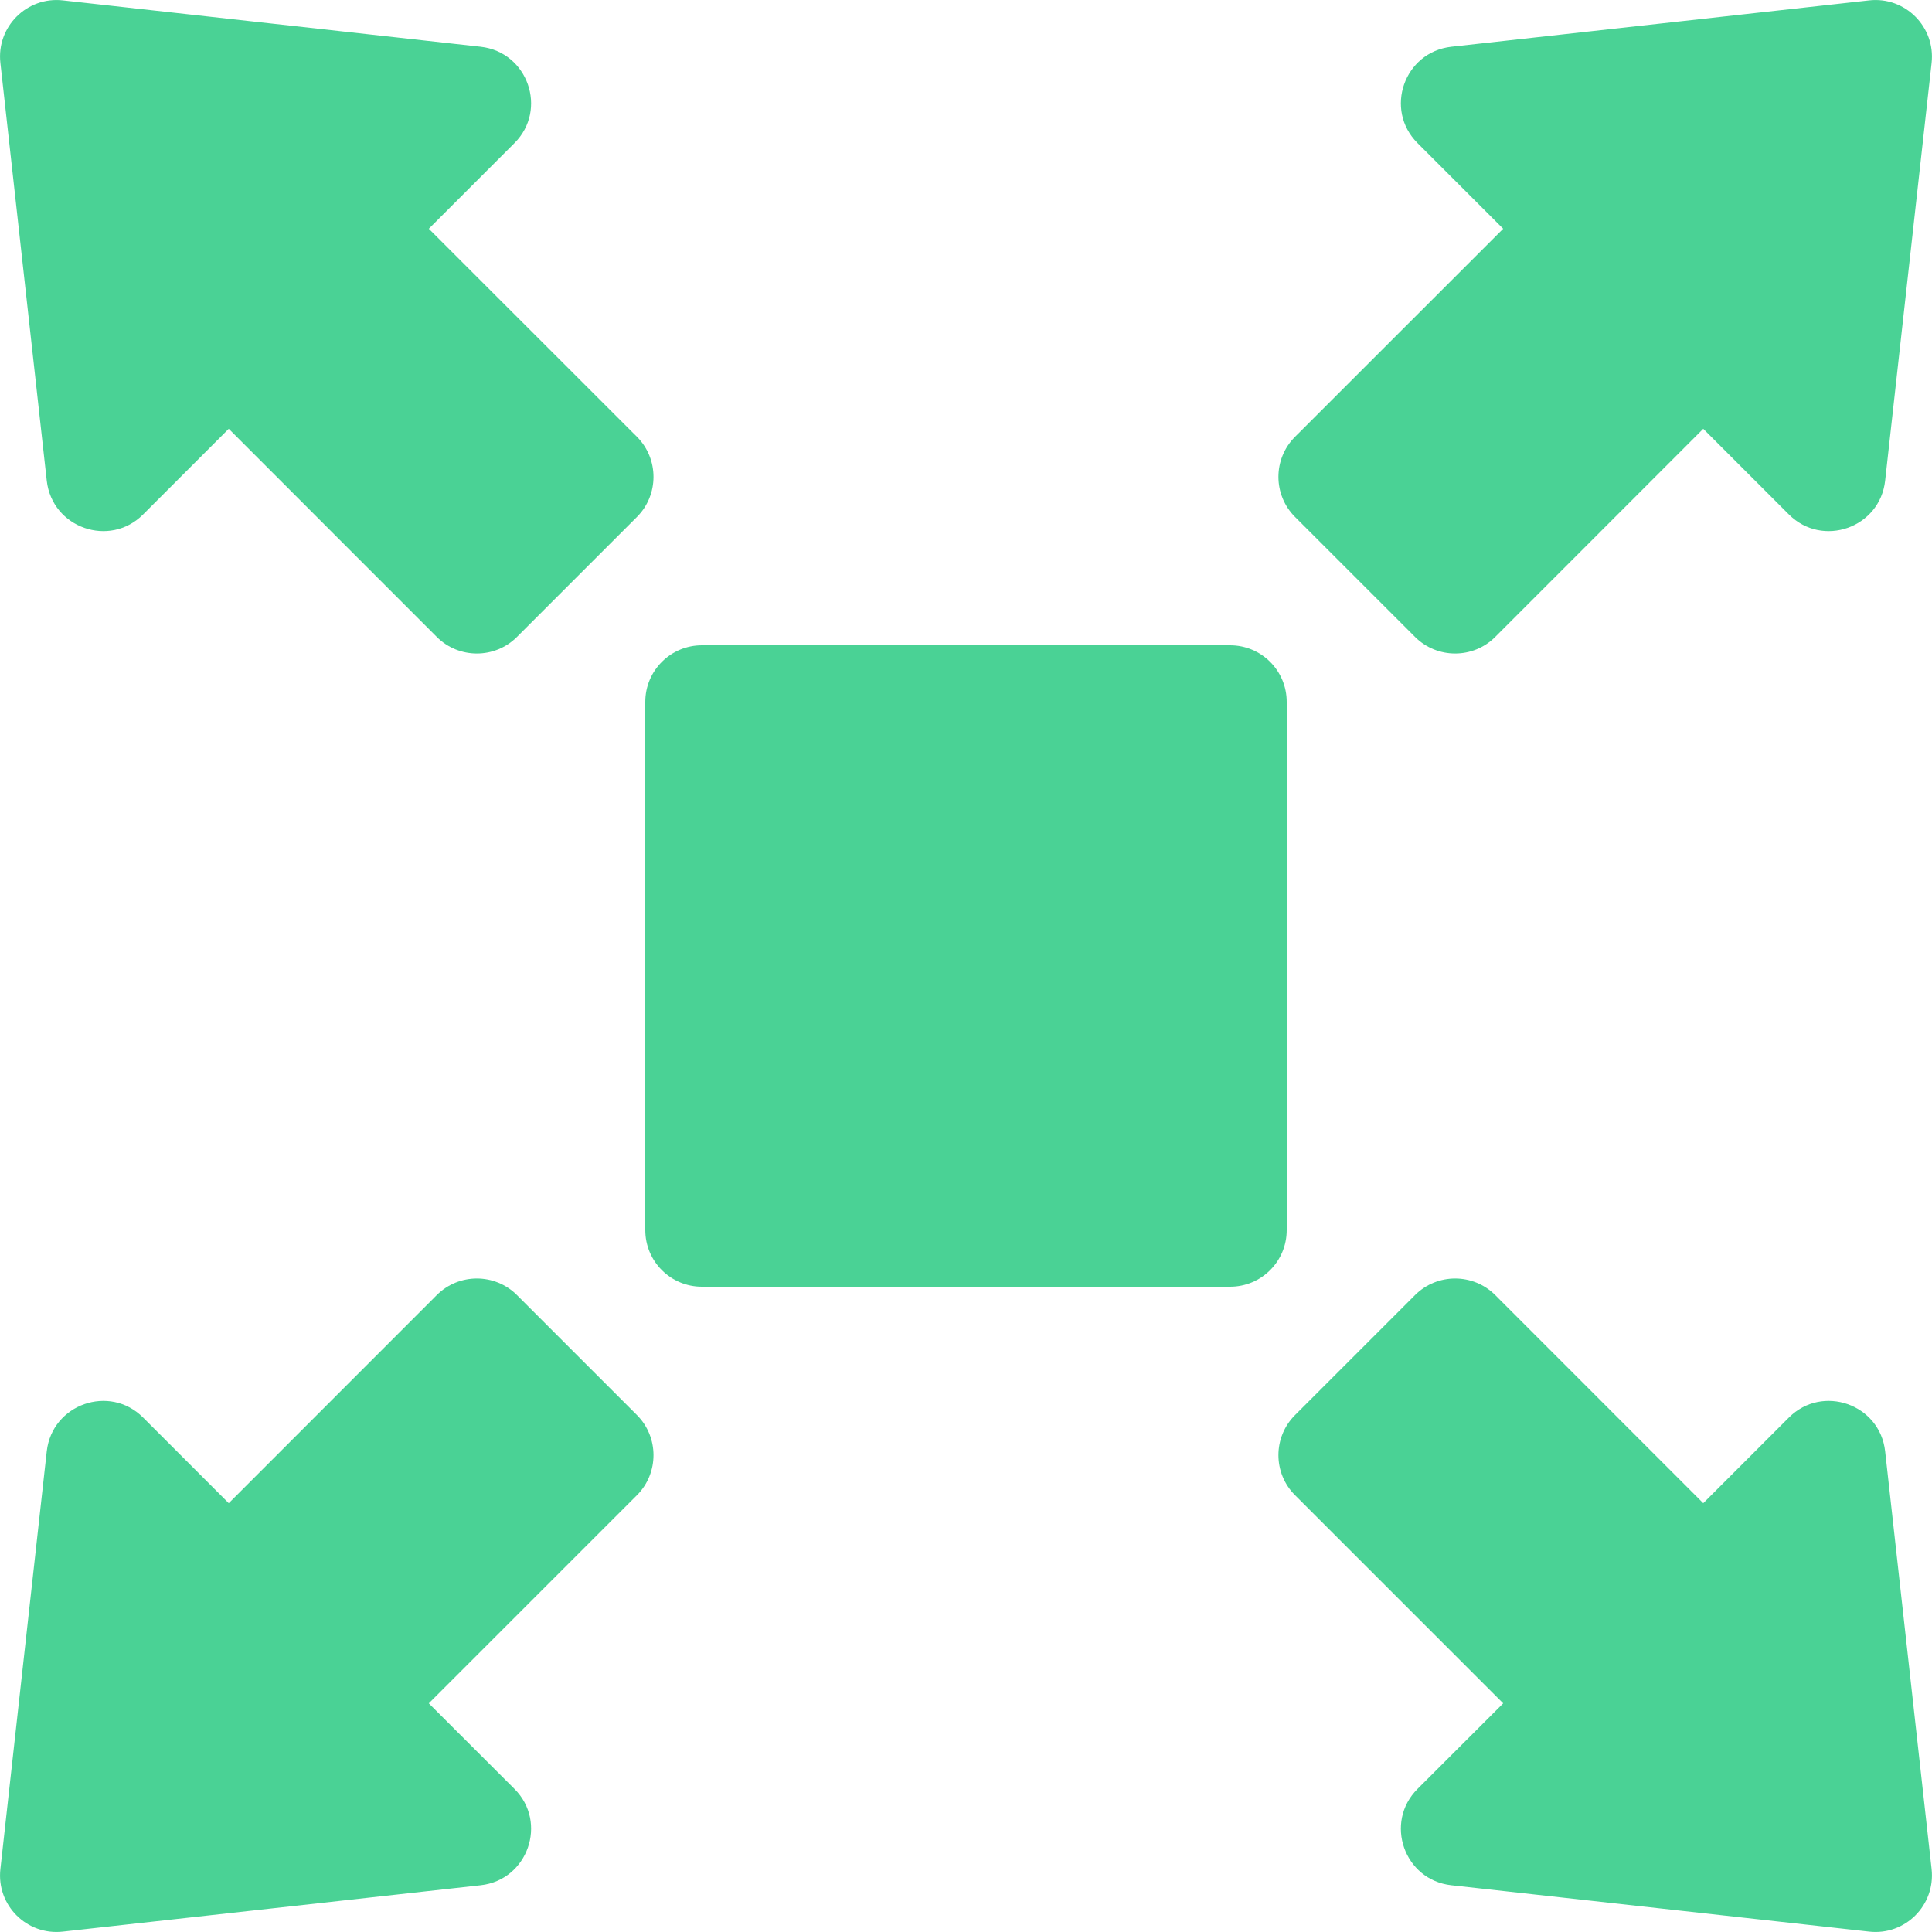 <?xml version="1.0" encoding="UTF-8"?> <svg xmlns="http://www.w3.org/2000/svg" width="20" height="20" viewBox="0 0 20 20" fill="none"><path d="M13.32 7.266C13.32 6.942 13.058 6.68 12.734 6.68H7.266C6.942 6.68 6.68 6.942 6.68 7.266V12.734C6.68 13.058 6.942 13.32 7.266 13.32H12.734C13.058 13.32 13.32 13.058 13.32 12.734V7.266Z" fill="#4AD295"></path><path d="M14.649 6.594C14.878 6.822 15.249 6.822 15.478 6.594L17.632 4.439L18.519 5.326C18.866 5.673 19.461 5.464 19.515 4.976L19.996 0.651C20.037 0.278 19.722 -0.038 19.349 0.004L15.024 0.484C14.535 0.539 14.327 1.134 14.674 1.481L15.561 2.368L13.406 4.522C13.177 4.751 13.177 5.122 13.406 5.351L14.649 6.594Z" fill="#4AD295"></path><path d="M0.484 4.976C0.539 5.464 1.134 5.673 1.481 5.326L2.368 4.439L4.522 6.594C4.751 6.822 5.122 6.822 5.351 6.594L6.594 5.351C6.822 5.122 6.822 4.751 6.594 4.522L4.439 2.368L5.326 1.481C5.673 1.134 5.464 0.539 4.976 0.484L0.651 0.004C0.278 -0.038 -0.038 0.278 0.004 0.651L0.484 4.976Z" fill="#4AD295"></path><path d="M19.515 15.024C19.461 14.536 18.866 14.327 18.519 14.674L17.632 15.561L15.478 13.406C15.249 13.178 14.878 13.178 14.649 13.406L13.406 14.649C13.177 14.878 13.177 15.249 13.406 15.478L15.561 17.633L14.674 18.519C14.327 18.866 14.535 19.462 15.024 19.516L19.349 19.996C19.722 20.038 20.037 19.723 19.996 19.349L19.515 15.024Z" fill="#4AD295"></path><path d="M5.351 13.406C5.122 13.178 4.751 13.178 4.522 13.406L2.368 15.561L1.481 14.674C1.134 14.327 0.539 14.536 0.484 15.024L0.004 19.349C-0.038 19.723 0.278 20.038 0.651 19.996L4.976 19.516C5.464 19.462 5.673 18.866 5.326 18.519L4.439 17.633L6.594 15.478C6.822 15.249 6.822 14.878 6.594 14.649L5.351 13.406Z" fill="#4AD295"></path></svg> 